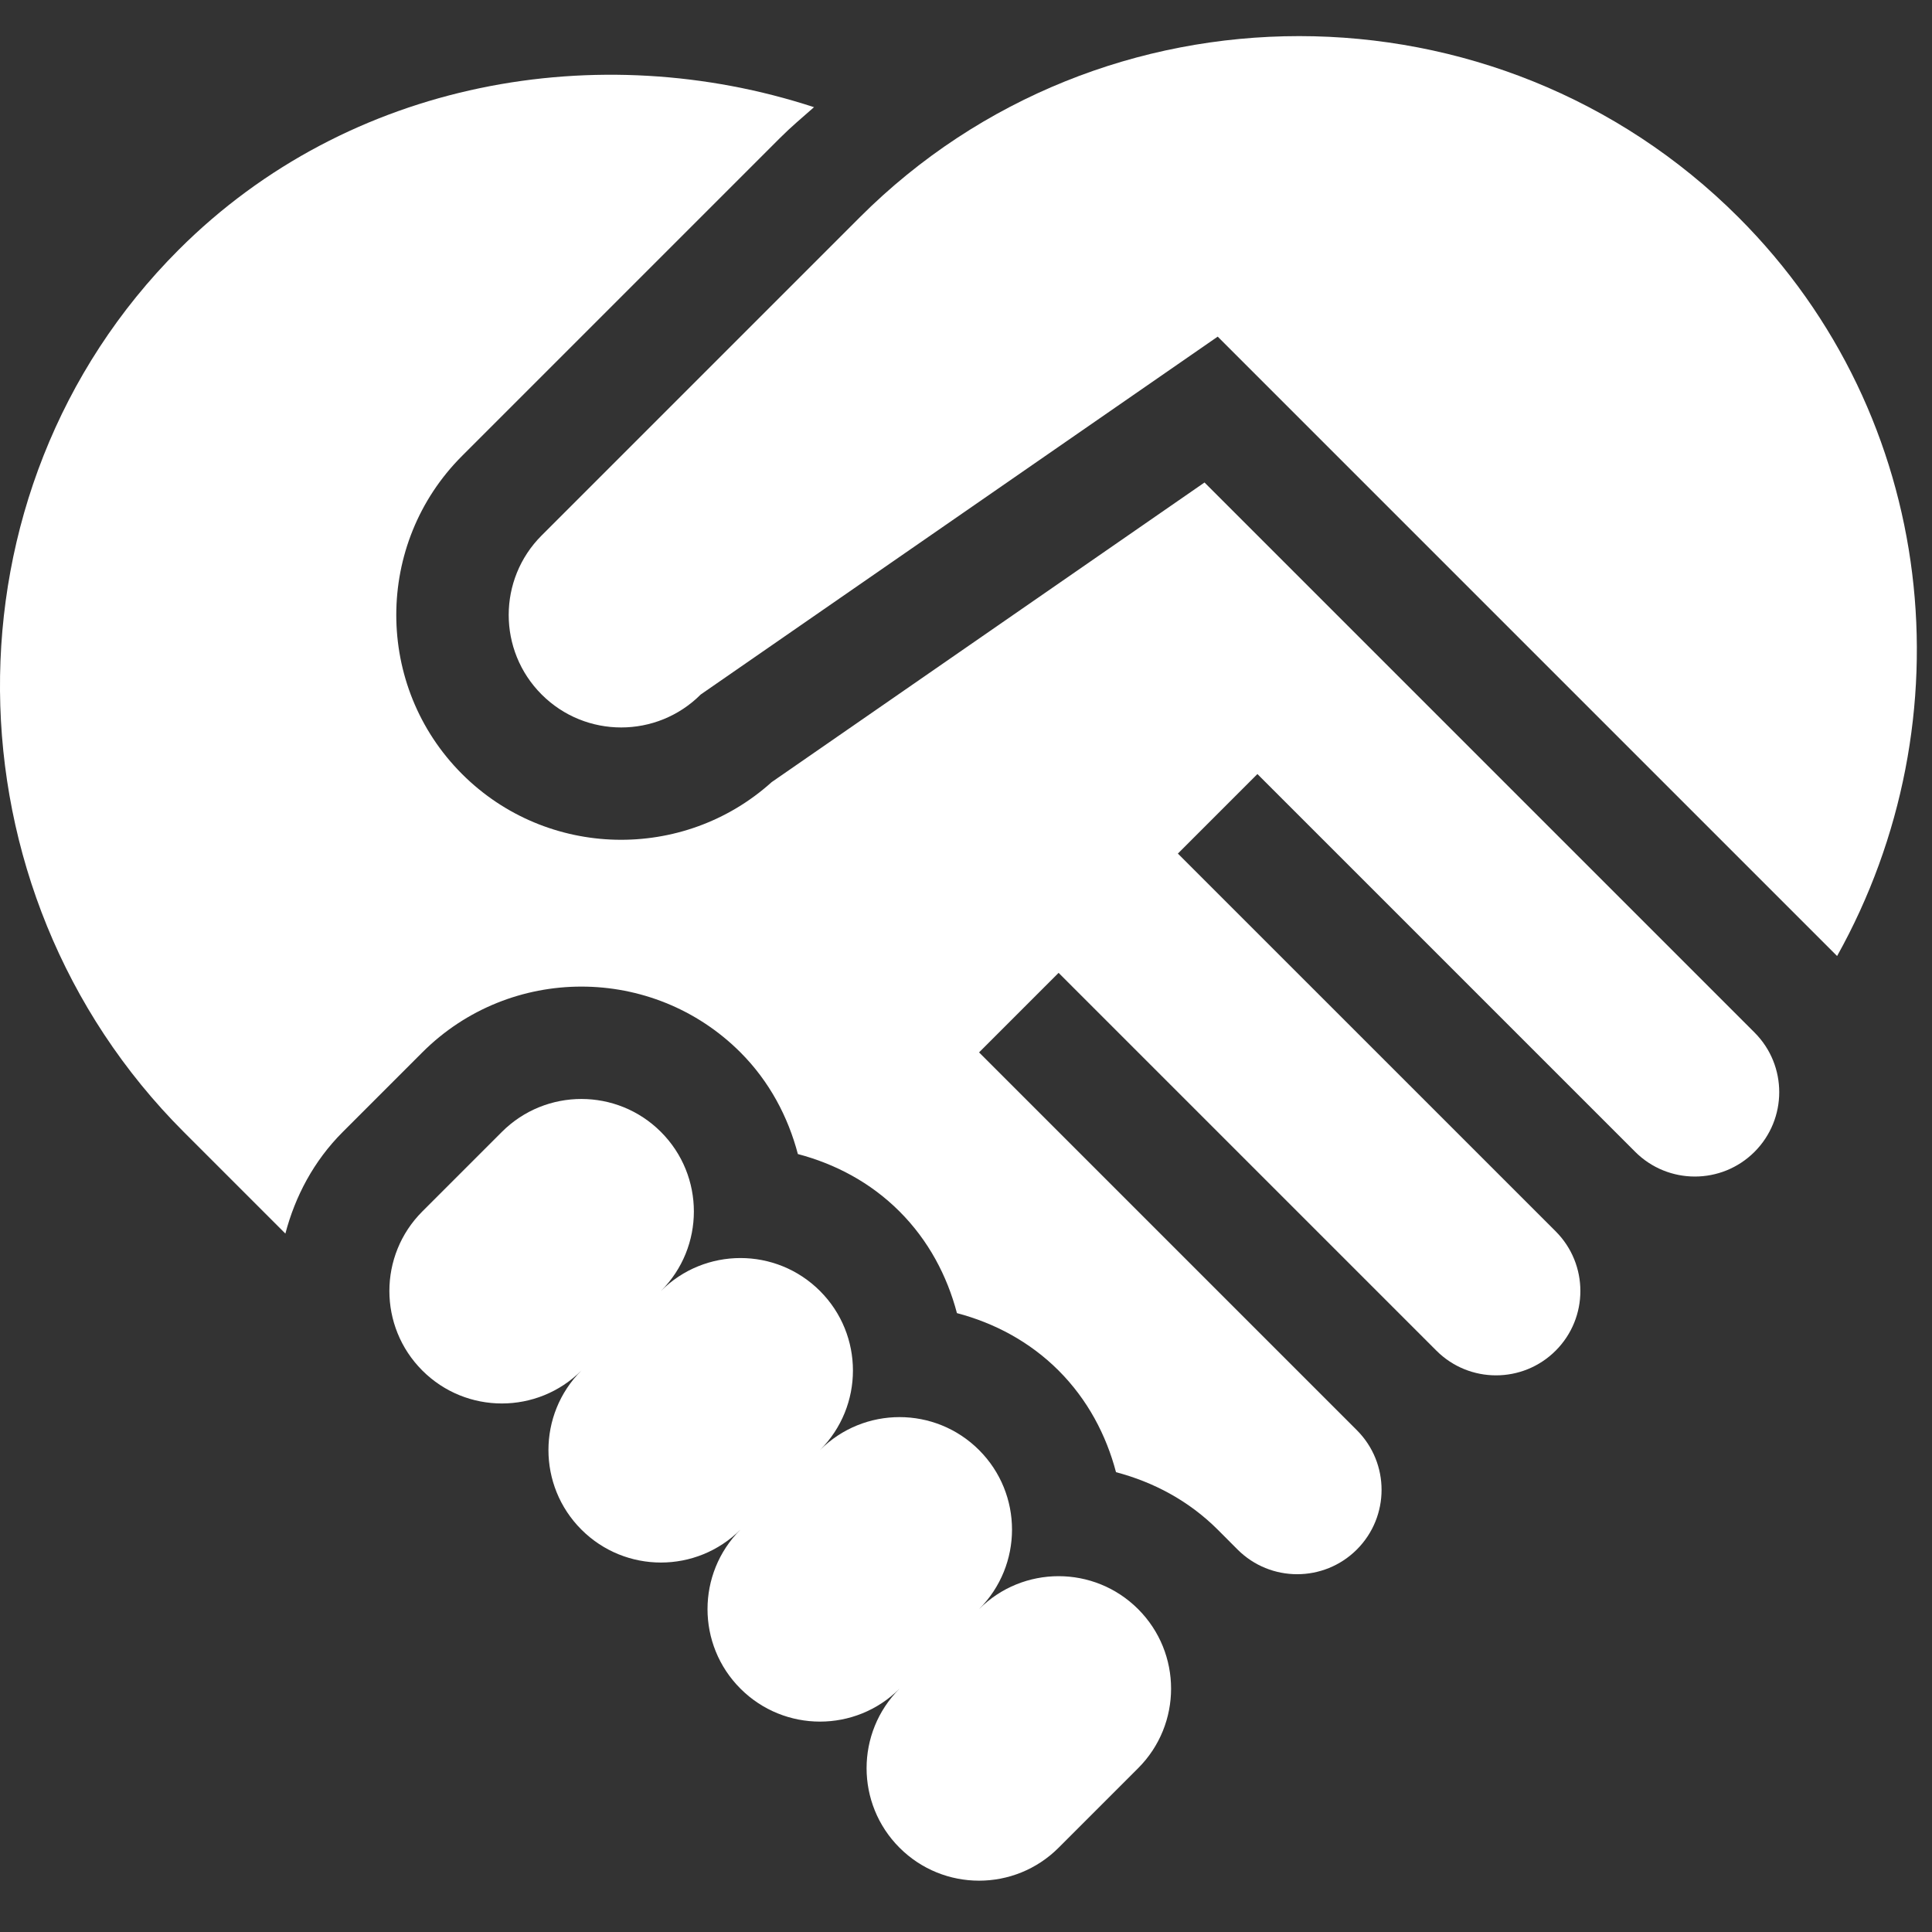 <svg width="42" height="42" viewBox="0 0 42 42" fill="none" xmlns="http://www.w3.org/2000/svg">
<rect x="0" y="0" width="42" height="42" fill="#333333" stroke="none"/>
<g clip-path="url(#clip0_254_76)">
<path d="M24.742 34.981C23.787 34.026 22.239 34.026 21.284 34.981C22.239 34.026 22.239 32.478 21.284 31.523C20.329 30.568 18.781 30.568 17.826 31.523C18.781 30.568 18.781 29.02 17.826 28.065C16.871 27.11 15.323 27.11 14.368 28.065C15.323 27.11 15.323 25.562 14.368 24.607C13.413 23.652 11.865 23.652 10.91 24.607L9.181 26.336C8.226 27.291 8.226 28.839 9.181 29.794C10.136 30.749 11.684 30.749 12.639 29.794C11.684 30.749 11.684 32.297 12.639 33.252C13.594 34.207 15.142 34.207 16.097 33.252C15.142 34.207 15.142 35.755 16.097 36.71C17.052 37.665 18.6 37.665 19.555 36.71C18.6 37.665 18.6 39.213 19.555 40.168C20.51 41.123 22.058 41.123 23.013 40.168L24.742 38.439C25.697 37.484 25.697 35.936 24.742 34.981Z" fill="white"/>
<path d="M37.793 4.724C32.541 -0.528 23.943 -0.528 18.691 4.724L11.775 11.64C10.82 12.595 10.82 14.143 11.775 15.098C12.73 16.053 14.278 16.053 15.233 15.098L26.472 7.318L39.937 20.783C42.796 15.663 42.145 9.076 37.793 4.724Z" fill="white"/>
<path d="M38.142 22.446C37.649 21.953 26.596 10.9 26.185 10.489L16.775 17.003C14.857 18.731 11.891 18.672 10.045 16.827C8.138 14.92 8.138 11.818 10.045 9.911L16.961 2.995C17.197 2.758 17.449 2.548 17.696 2.33C13.032 0.803 7.593 1.721 3.885 5.429C-1.367 10.681 -1.259 19.355 3.994 24.607L6.204 26.817C6.416 26.009 6.819 25.24 7.452 24.607L9.181 22.878C11.088 20.971 14.19 20.971 16.097 22.878C16.729 23.511 17.132 24.28 17.345 25.088C18.153 25.301 18.922 25.703 19.555 26.336C20.188 26.969 20.59 27.738 20.803 28.546C21.611 28.759 22.38 29.162 23.013 29.794C23.645 30.427 24.048 31.196 24.261 32.004C25.069 32.217 25.838 32.62 26.471 33.252L26.903 33.685C27.619 34.401 28.78 34.401 29.497 33.685C30.213 32.968 30.213 31.807 29.497 31.091L21.284 22.878L23.013 21.149L31.226 29.362C31.942 30.078 33.103 30.078 33.819 29.362C34.535 28.646 34.535 27.485 33.819 26.768L25.606 18.556L27.335 16.827L35.548 25.04C36.264 25.756 37.426 25.756 38.142 25.04C38.858 24.323 38.858 23.162 38.142 22.446Z" fill="white"/>
</g>
<defs>
<clipPath id="clip0_254_76">
<rect width="41.67" height="41.67" fill="white"/>
</clipPath>
</defs>
</svg>
